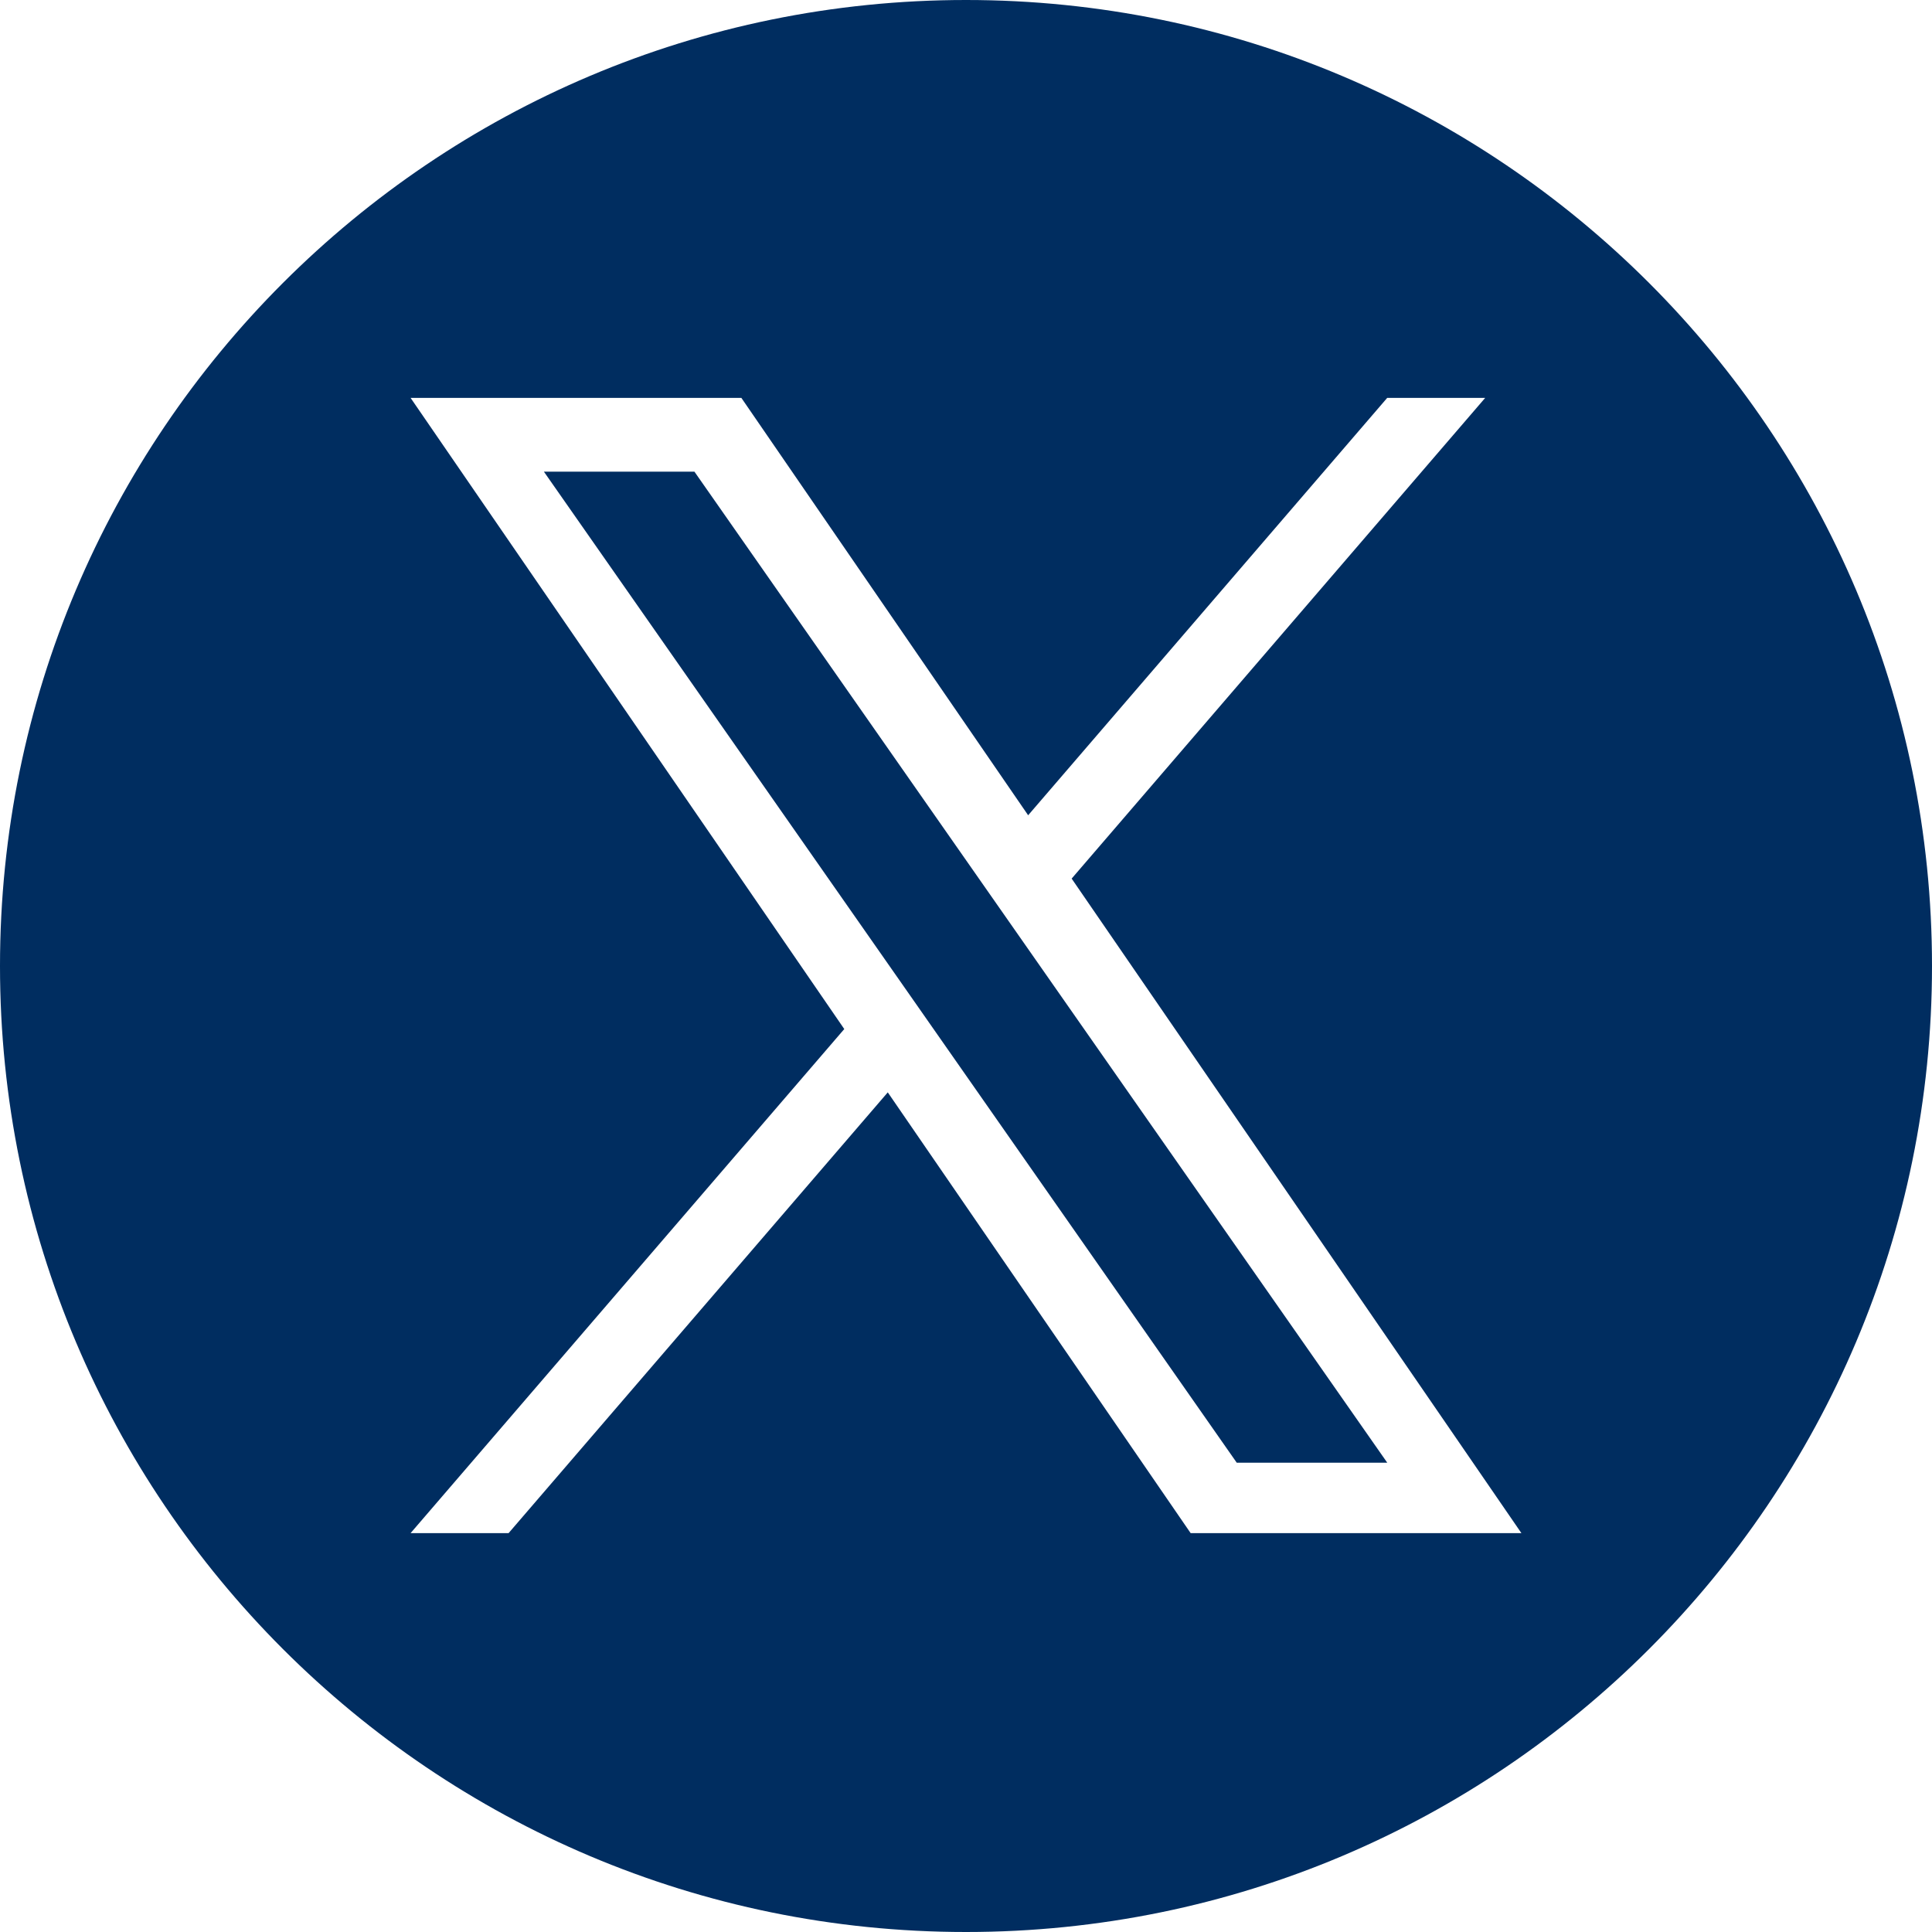 <?xml version="1.0" encoding="UTF-8" standalone="no"?><svg xmlns="http://www.w3.org/2000/svg" xmlns:xlink="http://www.w3.org/1999/xlink" data-name="Layer 2" fill="#002d60" height="1227" viewBox="0 0 1227 1227" width="1227"><g data-name="Capa 1"><g><path d="M345.42 299.54L785.45 928.96 881.04 928.96 441.02 299.54 345.42 299.54z"/><path d="M613.5,0C274.68,0,0,274.68,0,613.5s274.68,613.5,613.5,613.5,613.5-274.68,613.5-613.5S952.32,0,613.5,0ZM756.17,973.68l-192.35-279.93-240.82,279.93h-62.24l275.43-320.14L260.76,252.69h210.07l182.14,265.08,228.04-265.08h62.23l-262.63,305.29h-.02l285.64,415.7h-210.07Z"/></g></g></svg>